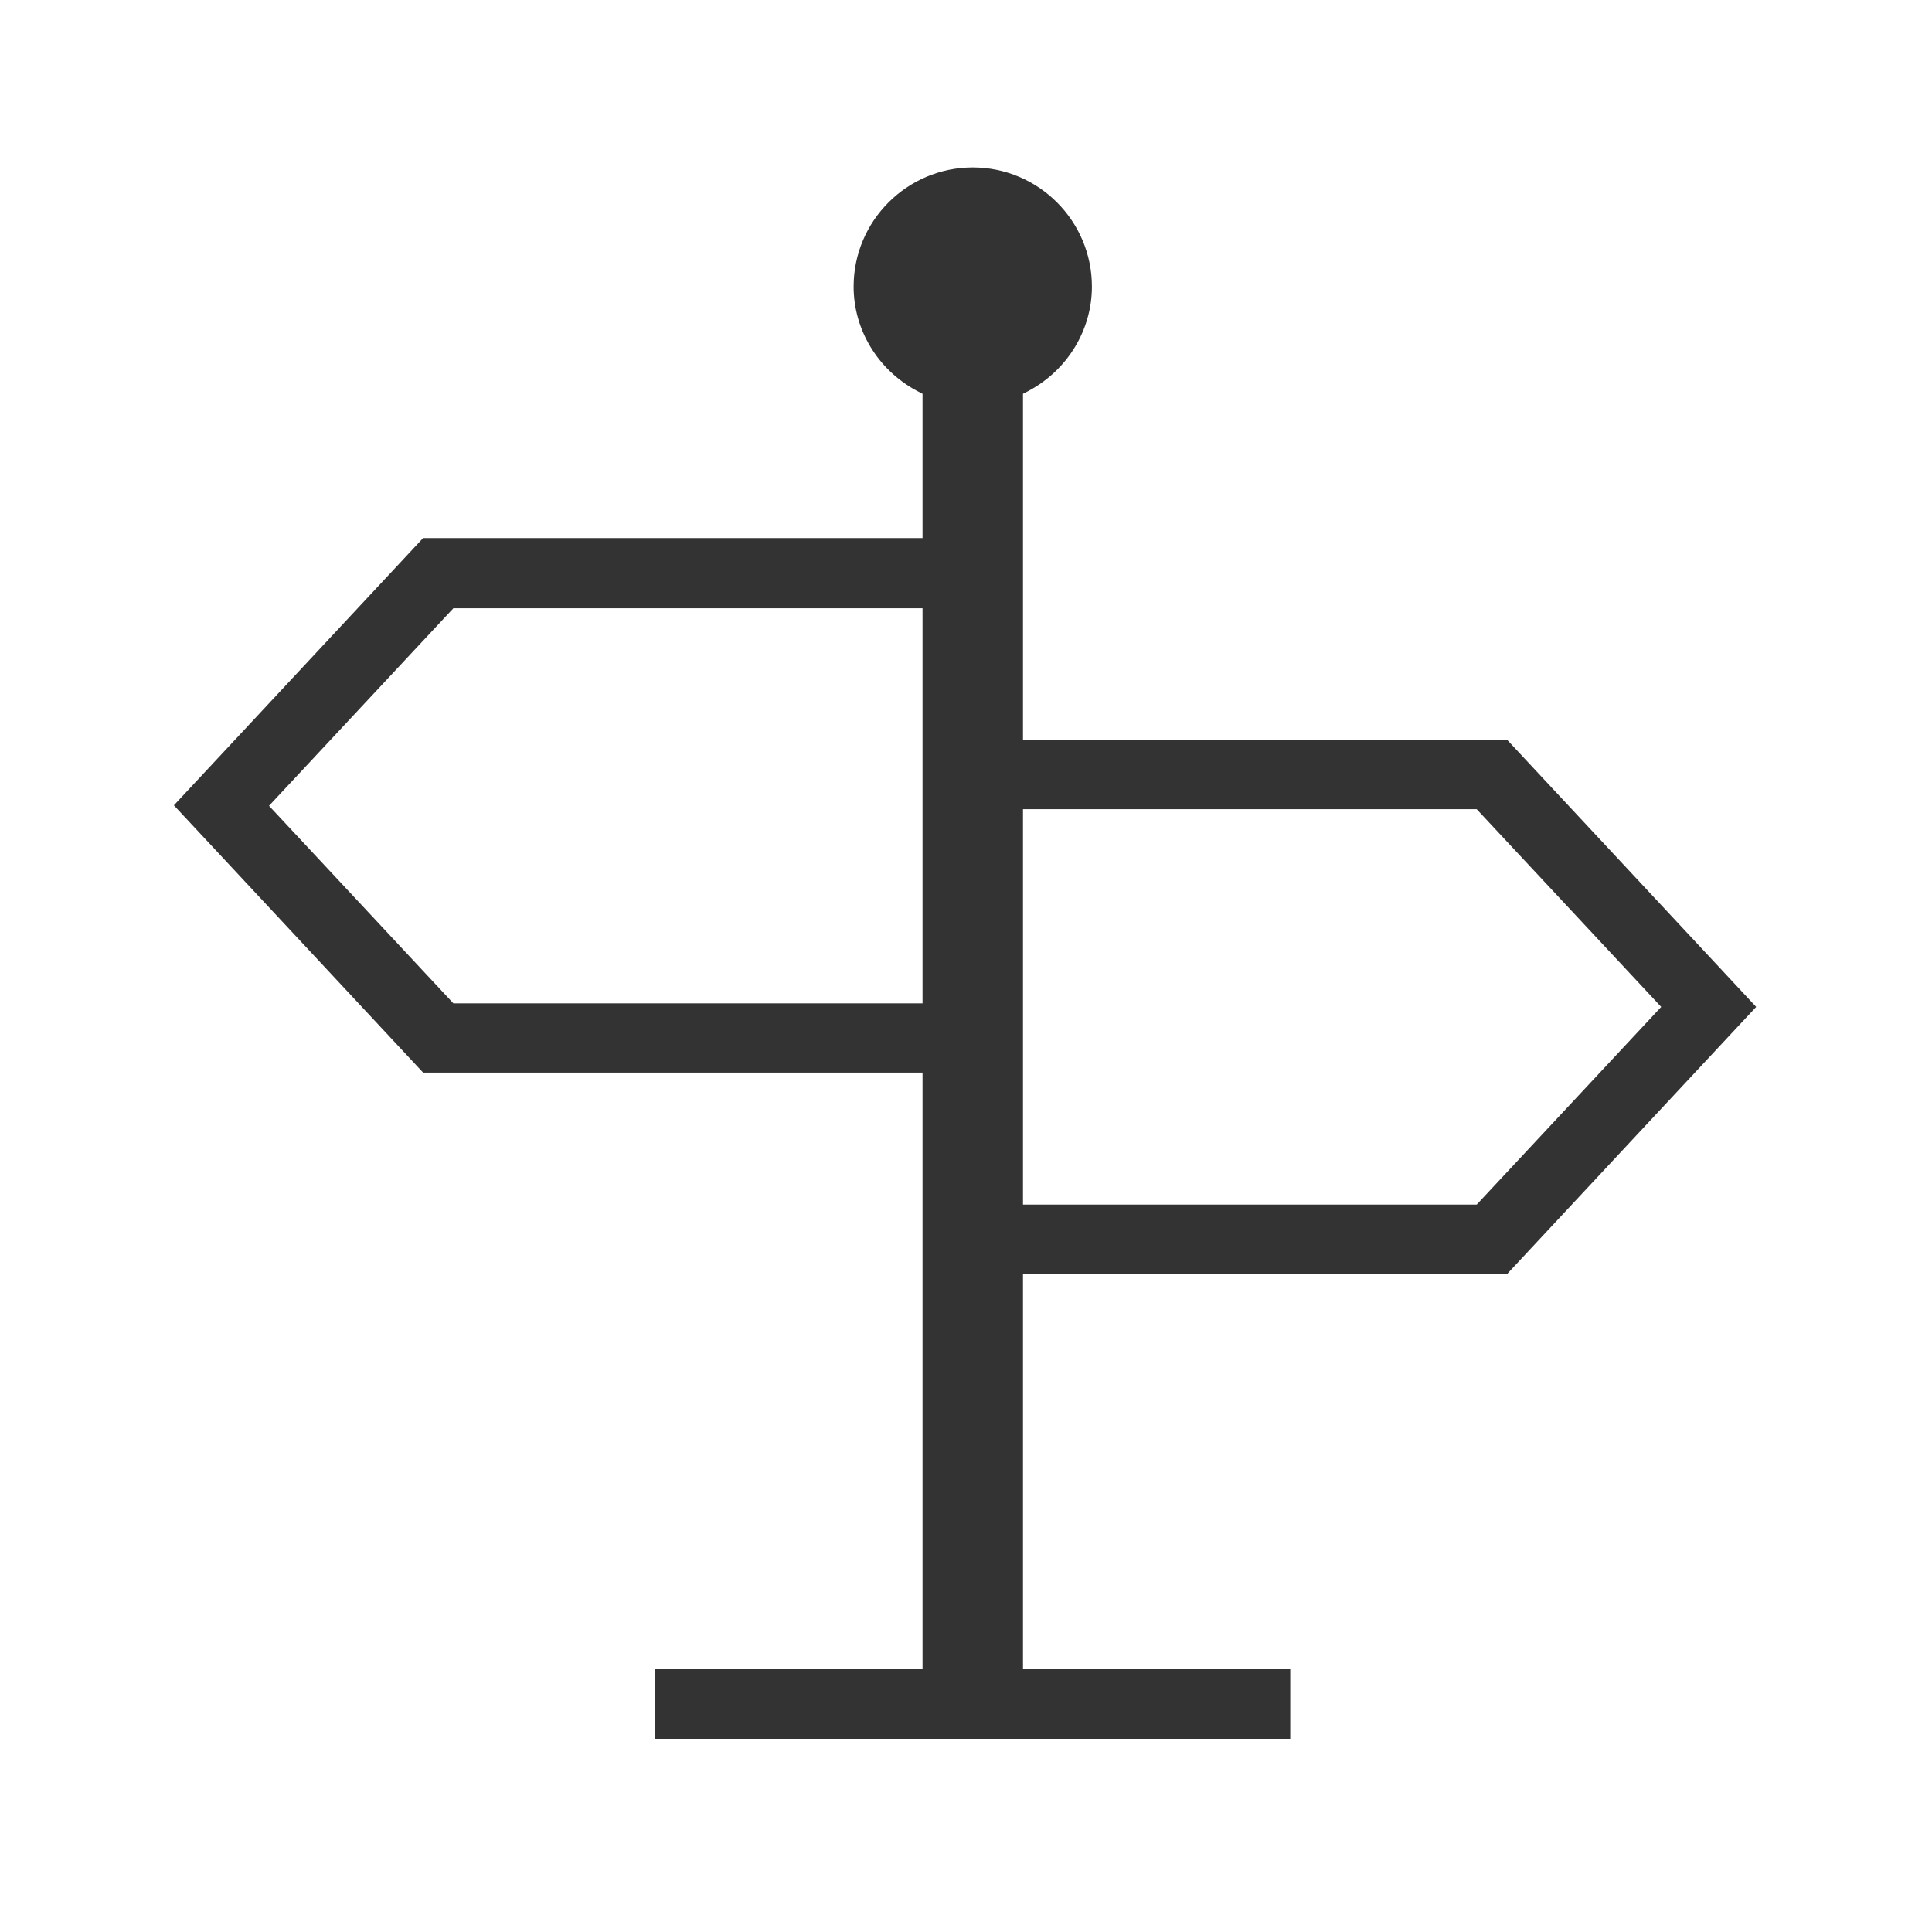 <?xml version="1.0" encoding="UTF-8"?><svg id="_レイヤー_2" xmlns="http://www.w3.org/2000/svg" width="60" height="60" viewBox="0 0 60 60"><defs><style>.cls-1{fill:#333;}.cls-2{fill:none;}</style></defs><g id="_レイヤー_1-2"><g><circle class="cls-2" cx="30" cy="30" r="30"/><path class="cls-1" d="m20.35,54v-2.16h8.3v-18.53h-15.51l-7.74-8.3,7.74-8.3h15.51v-4.48l-.19-.1c-1.2-.65-1.95-1.89-1.95-3.23,0-2.04,1.66-3.7,3.7-3.7s3.7,1.66,3.7,3.7c0,1.34-.75,2.58-1.95,3.23l-.19.1v10.74h15.03l7.74,8.3-7.74,8.3h-15.03v12.27h8.3v2.16h-19.72Zm11.42-16.59h14.09l5.73-6.14-5.73-6.14h-14.09v12.27Zm-23.42-12.39l5.73,6.14h14.57v-12.27h-14.57l-5.73,6.14Z"/></g></g></svg>